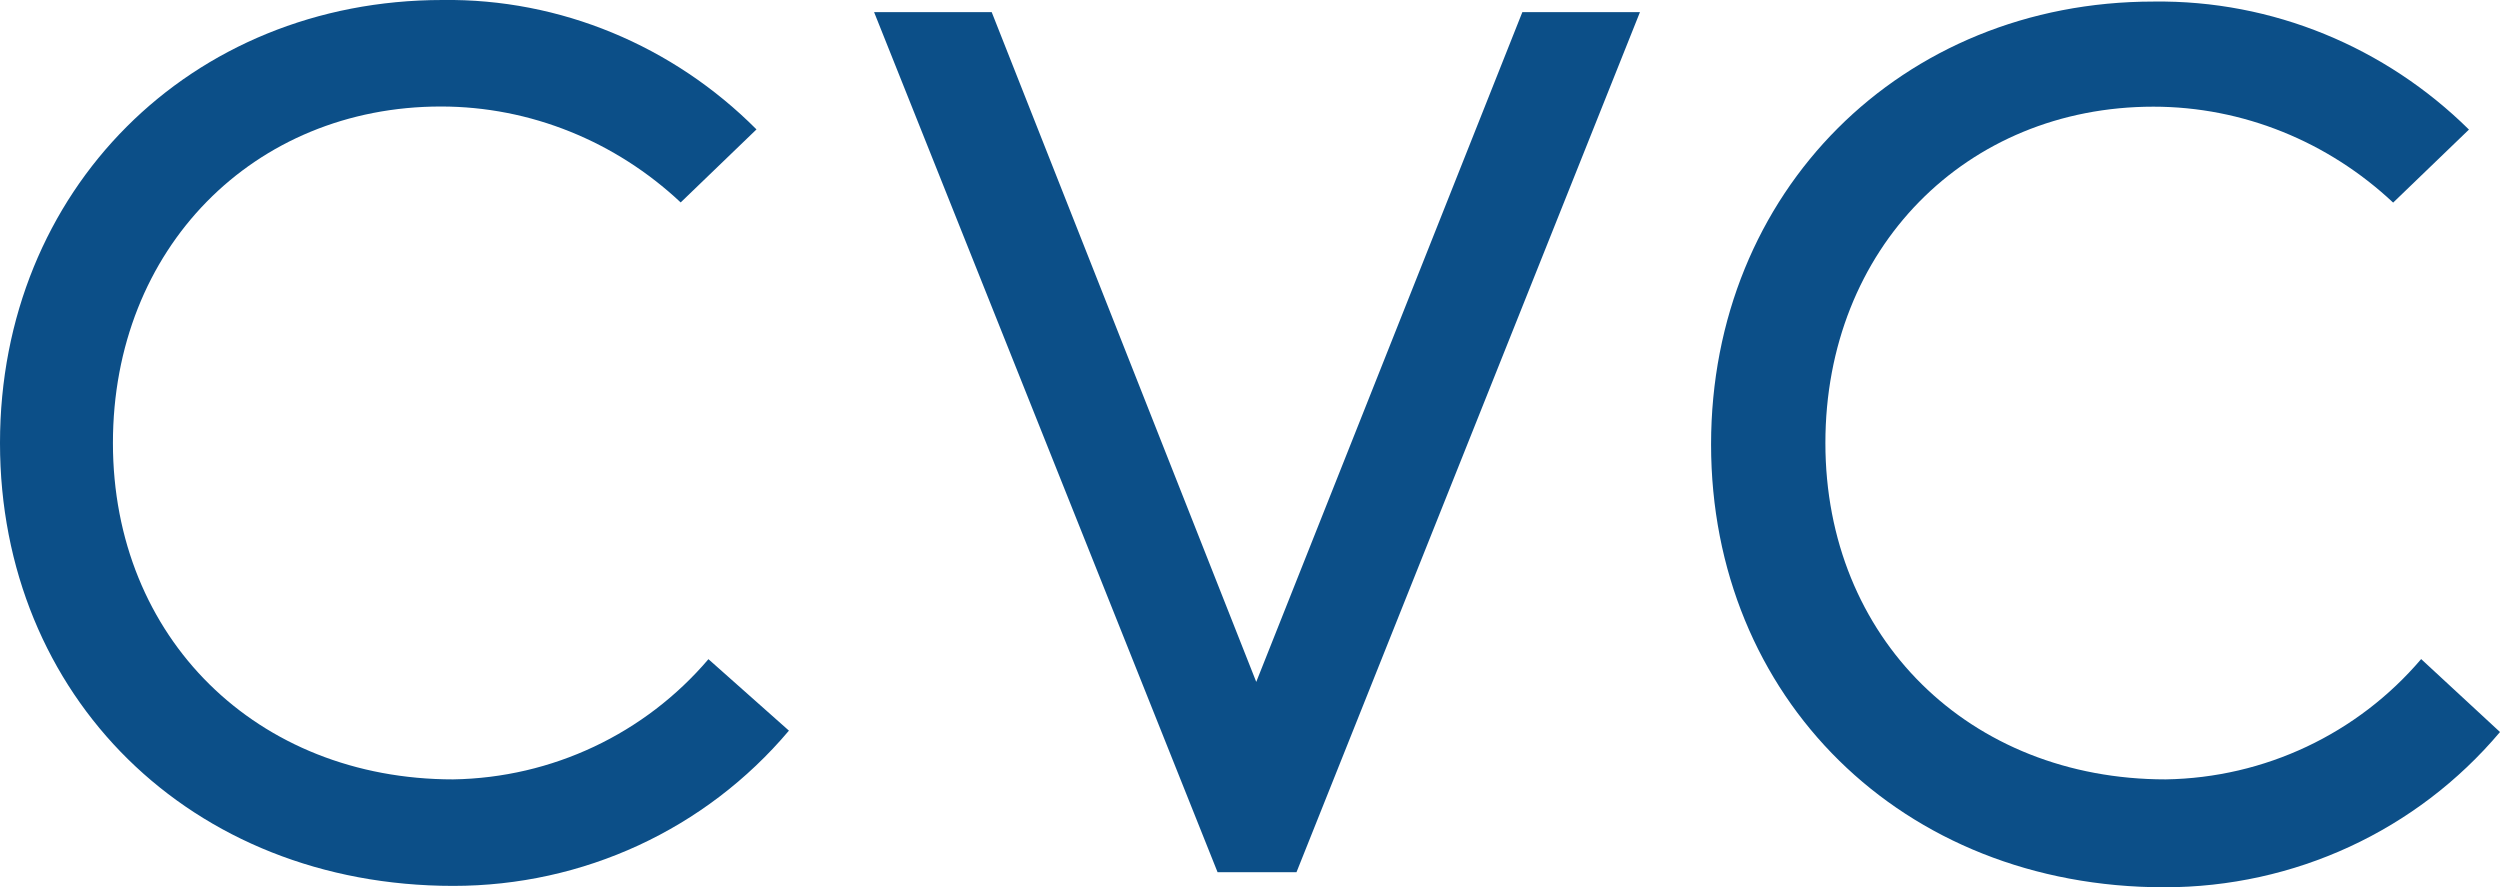 <?xml version="1.0" encoding="UTF-8"?>
<svg id="Layer_2" xmlns="http://www.w3.org/2000/svg" version="1.1" viewBox="0 0 144.12 51.16">
  <!-- Generator: Adobe Illustrator 29.8.0, SVG Export Plug-In . SVG Version: 2.1.1 Build 160)  -->
  <defs>
    <style>
      .st0 {
        fill: #0c4f88;
      }
    </style>
  </defs>
  <g id="Layer_1-2">
    <g>
      <path class="st0" d="M26.13,44.93c-11.33,0-19.62-8.16-19.62-19.39S14.63,6.14,25.42,6.14c5.17,0,10.08,2.02,13.82,5.53l4.37-4.21C38.8,2.63,32.29-.09,25.51,0,10.97,0,0,10.97,0,25.54s10.97,25.53,26.13,25.53c7.49,0,14.54-3.25,19.35-8.95l-4.64-4.12c-3.66,4.3-9.01,6.84-14.72,6.93h.01Z"/>
      <polygon class="st0" points="57.17 .7 50.39 .7 70.19 50.28 74.74 50.28 94.54 .7 87.76 .7 72.42 39.31 57.17 .7"/>
      <path class="st0" d="M139.57,38c-3.66,4.3-9.01,6.84-14.72,6.93-11.33,0-19.62-8.16-19.62-19.39s8.12-19.39,18.91-19.39c5.17,0,10.08,2.02,13.82,5.53l4.37-4.21C137.52,2.72,131.01,0,124.15.09c-14.54,0-25.51,10.97-25.51,25.53s10.97,25.53,26.13,25.53c7.49,0,14.54-3.25,19.35-8.95l-4.55-4.21 0.0.01Z"/>
    </g>
  </g>
</svg>